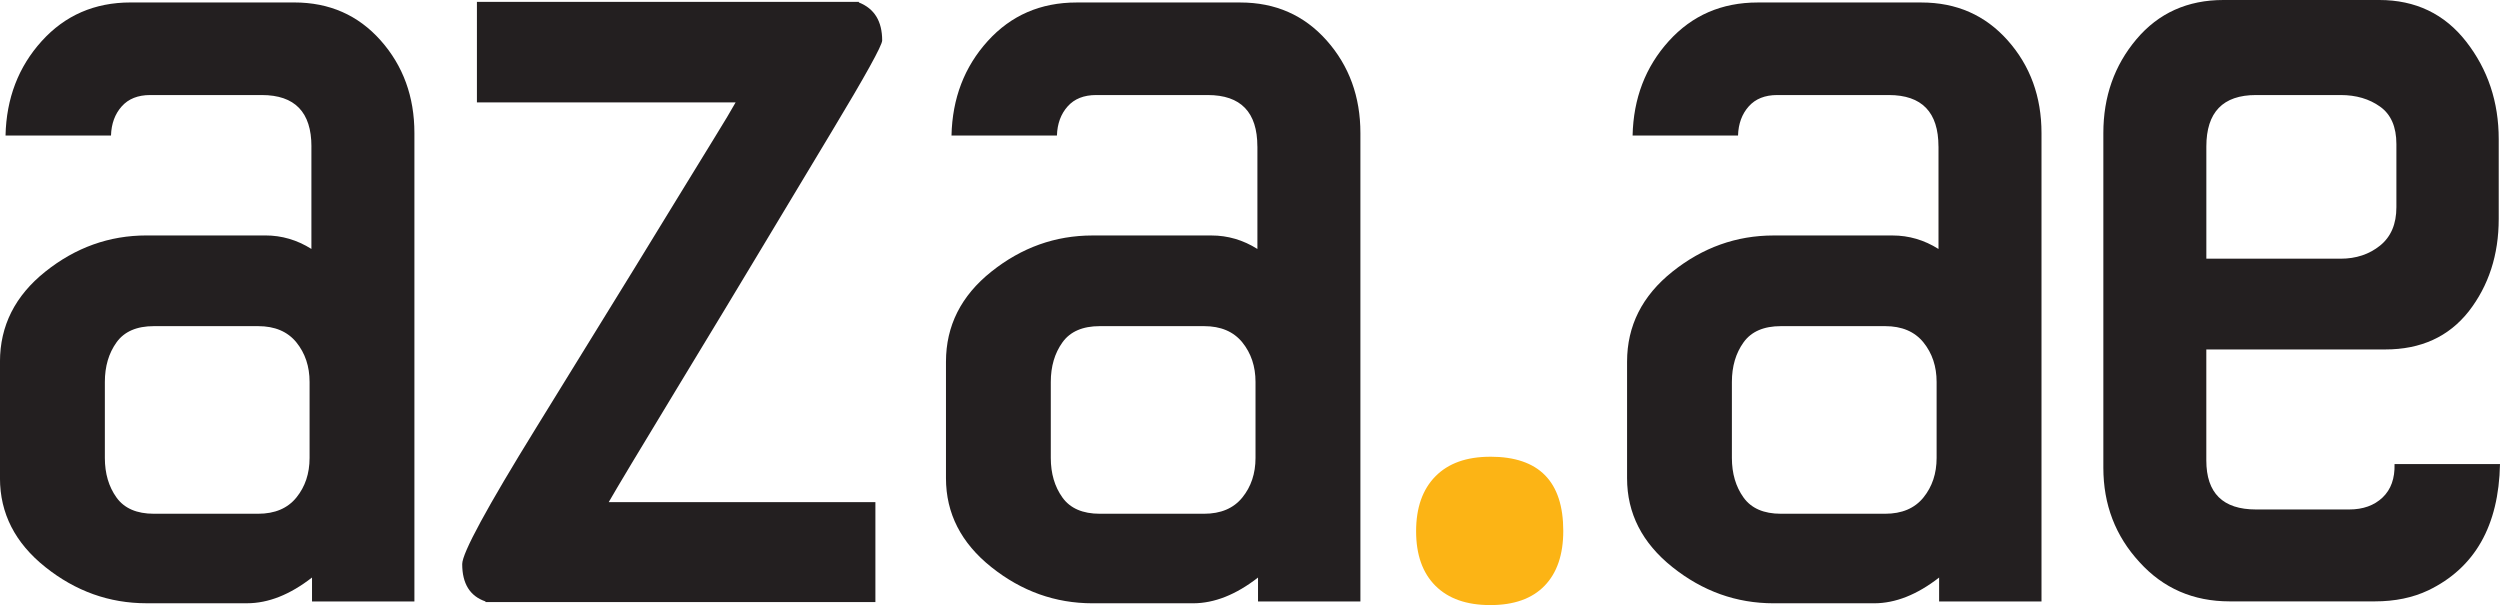<?xml version="1.0" encoding="UTF-8"?>
<svg id="Layer_1" data-name="Layer 1" xmlns="http://www.w3.org/2000/svg" viewBox="0 0 863.35 208.96">
  <defs>
    <style>
      .cls-1 {
        fill: #231f20;
      }

      .cls-2 {
        fill: #fcb415;
      }
    </style>
  </defs>
  <path class="cls-1" d="M107.55,50.6c0-11.86-5.72-17.78-17.15-17.78h-38.53c-4.23,0-7.52,1.31-9.84,3.92-2.33,2.61-3.57,5.96-3.7,10.06H1.91c.28-12.84,4.45-23.71,12.49-32.6S32.67.85,45.09.85h56.53c12.14,0,22.09,4.38,29.85,13.13,7.76,8.75,11.64,19.41,11.64,31.97v161.75h-35.36v-8.26c-7.62,5.93-15.1,8.89-22.44,8.89h-34.72c-12.84,0-24.49-4.16-34.93-12.49-10.45-8.33-15.67-18.56-15.67-30.7v-40.22c0-12.42,5.22-22.79,15.67-31.12,10.44-8.33,22.09-12.49,34.93-12.49h41.07c5.64,0,10.94,1.55,15.88,4.66v-35.36ZM106.91,158.15v-26.25c0-5.36-1.52-9.91-4.55-13.66-3.04-3.74-7.45-5.61-13.23-5.61h-35.99c-5.93,0-10.23,1.87-12.91,5.61-2.68,3.74-4.02,8.29-4.02,13.66v26.25c0,5.37,1.34,9.92,4.02,13.66,2.68,3.74,6.99,5.61,12.91,5.61h35.99c5.79,0,10.2-1.87,13.23-5.61,3.03-3.74,4.55-8.29,4.55-13.66Z"/>
  <path class="cls-1" d="M296.61.85c5.36,2.12,8.04,6.49,8.04,13.13,0,1.69-5.82,12.21-17.47,31.54-11.64,19.34-20.25,33.66-25.83,42.98-5.58,9.32-14.79,24.56-27.63,45.73-12.84,21.17-20.68,34.23-23.5,39.17h92.09v34.51h-134.65v-.21c-5.37-1.83-8.04-6.14-8.04-12.91,0-3.81,8.54-19.55,25.62-47.21,17.08-27.66,28.37-45.97,33.87-54.94,5.5-8.96,10.59-17.25,15.24-24.88s8.75-14.29,12.28-20.01c3.53-5.72,6-9.84,7.41-12.39h-89.34V.64h131.9v.21Z"/>
  <path class="cls-1" d="M434.22,50.6c0-11.86-5.72-17.78-17.15-17.78h-38.53c-4.23,0-7.52,1.31-9.84,3.92-2.33,2.61-3.57,5.96-3.7,10.06h-36.41c.28-12.84,4.45-23.71,12.49-32.6s18.28-13.34,30.7-13.34h56.53c12.14,0,22.09,4.38,29.85,13.13,7.76,8.75,11.64,19.41,11.64,31.97v161.75h-35.36v-8.26c-7.62,5.93-15.1,8.89-22.44,8.89h-34.72c-12.84,0-24.49-4.16-34.93-12.49-10.45-8.33-15.67-18.56-15.67-30.7v-40.22c0-12.42,5.22-22.79,15.67-31.12,10.44-8.33,22.09-12.49,34.93-12.49h41.07c5.64,0,10.94,1.55,15.88,4.66v-35.36ZM433.58,158.15v-26.25c0-5.36-1.52-9.91-4.55-13.66-3.04-3.74-7.45-5.61-13.23-5.61h-35.99c-5.93,0-10.23,1.87-12.91,5.61-2.68,3.74-4.02,8.29-4.02,13.66v26.25c0,5.37,1.34,9.92,4.02,13.66,2.68,3.74,6.99,5.61,12.91,5.61h35.99c5.79,0,10.2-1.87,13.23-5.61,3.03-3.74,4.55-8.29,4.55-13.66Z"/>
  <path class="cls-2" d="M514.67,157.72c16.79,0,25.19,8.54,25.19,25.62,0,8.19-2.15,14.5-6.46,18.95-4.31,4.45-10.55,6.67-18.74,6.67s-14.5-2.22-18.95-6.67-6.67-10.72-6.67-18.84,2.22-14.43,6.67-18.95c4.45-4.52,10.76-6.77,18.95-6.77Z"/>
  <path class="cls-1" d="M669.43,50.6c0-11.86-5.72-17.78-17.15-17.78h-38.53c-4.23,0-7.52,1.31-9.84,3.92-2.33,2.61-3.57,5.96-3.7,10.06h-36.41c.28-12.84,4.45-23.71,12.49-32.6,8.04-8.89,18.28-13.34,30.7-13.34h56.53c12.14,0,22.09,4.38,29.85,13.13,7.76,8.75,11.64,19.41,11.64,31.97v161.75h-35.36v-8.26c-7.62,5.93-15.1,8.89-22.44,8.89h-34.72c-12.84,0-24.49-4.16-34.93-12.49-10.45-8.33-15.67-18.56-15.67-30.7v-40.22c0-12.42,5.22-22.79,15.67-31.12,10.44-8.33,22.09-12.49,34.93-12.49h41.07c5.64,0,10.94,1.55,15.88,4.66v-35.36ZM668.79,158.15v-26.25c0-5.36-1.52-9.91-4.55-13.66-3.04-3.74-7.45-5.61-13.23-5.61h-35.99c-5.93,0-10.23,1.87-12.91,5.61-2.68,3.74-4.02,8.29-4.02,13.66v26.25c0,5.37,1.34,9.92,4.02,13.66,2.68,3.74,6.99,5.61,12.91,5.61h35.99c5.79,0,10.2-1.87,13.23-5.61,3.03-3.74,4.55-8.29,4.55-13.66Z"/>
  <path class="cls-1" d="M863.35,160.26c-.42,21.31-8.68,35.85-24.77,43.61-5.37,2.54-11.5,3.81-18.42,3.81h-50.18c-12.56,0-22.94-4.52-31.12-13.55-8.33-9.03-12.49-19.9-12.49-32.6V45.94c0-12.56,3.81-23.36,11.43-32.39,7.62-9.03,17.64-13.55,30.06-13.55h53.77c12.56,0,22.58,4.8,30.06,14.4,7.48,9.6,11.22,20.82,11.22,33.66v27.52c0,12.42-3.46,23.08-10.37,31.97-6.92,8.75-16.51,13.13-28.79,13.13h-61.82v38.32c0,11.29,5.72,16.94,17.15,16.94h32.18c4.8,0,8.64-1.38,11.54-4.13,2.89-2.75,4.27-6.6,4.13-11.54h36.41ZM779.09,32.82c-11.43,0-17.15,5.93-17.15,17.78v38.74h46.36c5.36,0,9.91-1.52,13.66-4.55,3.74-3.03,5.61-7.44,5.61-13.23v-21.81c0-5.93-1.87-10.23-5.61-12.91-3.74-2.68-8.29-4.02-13.66-4.02h-29.22Z"/>
</svg>
